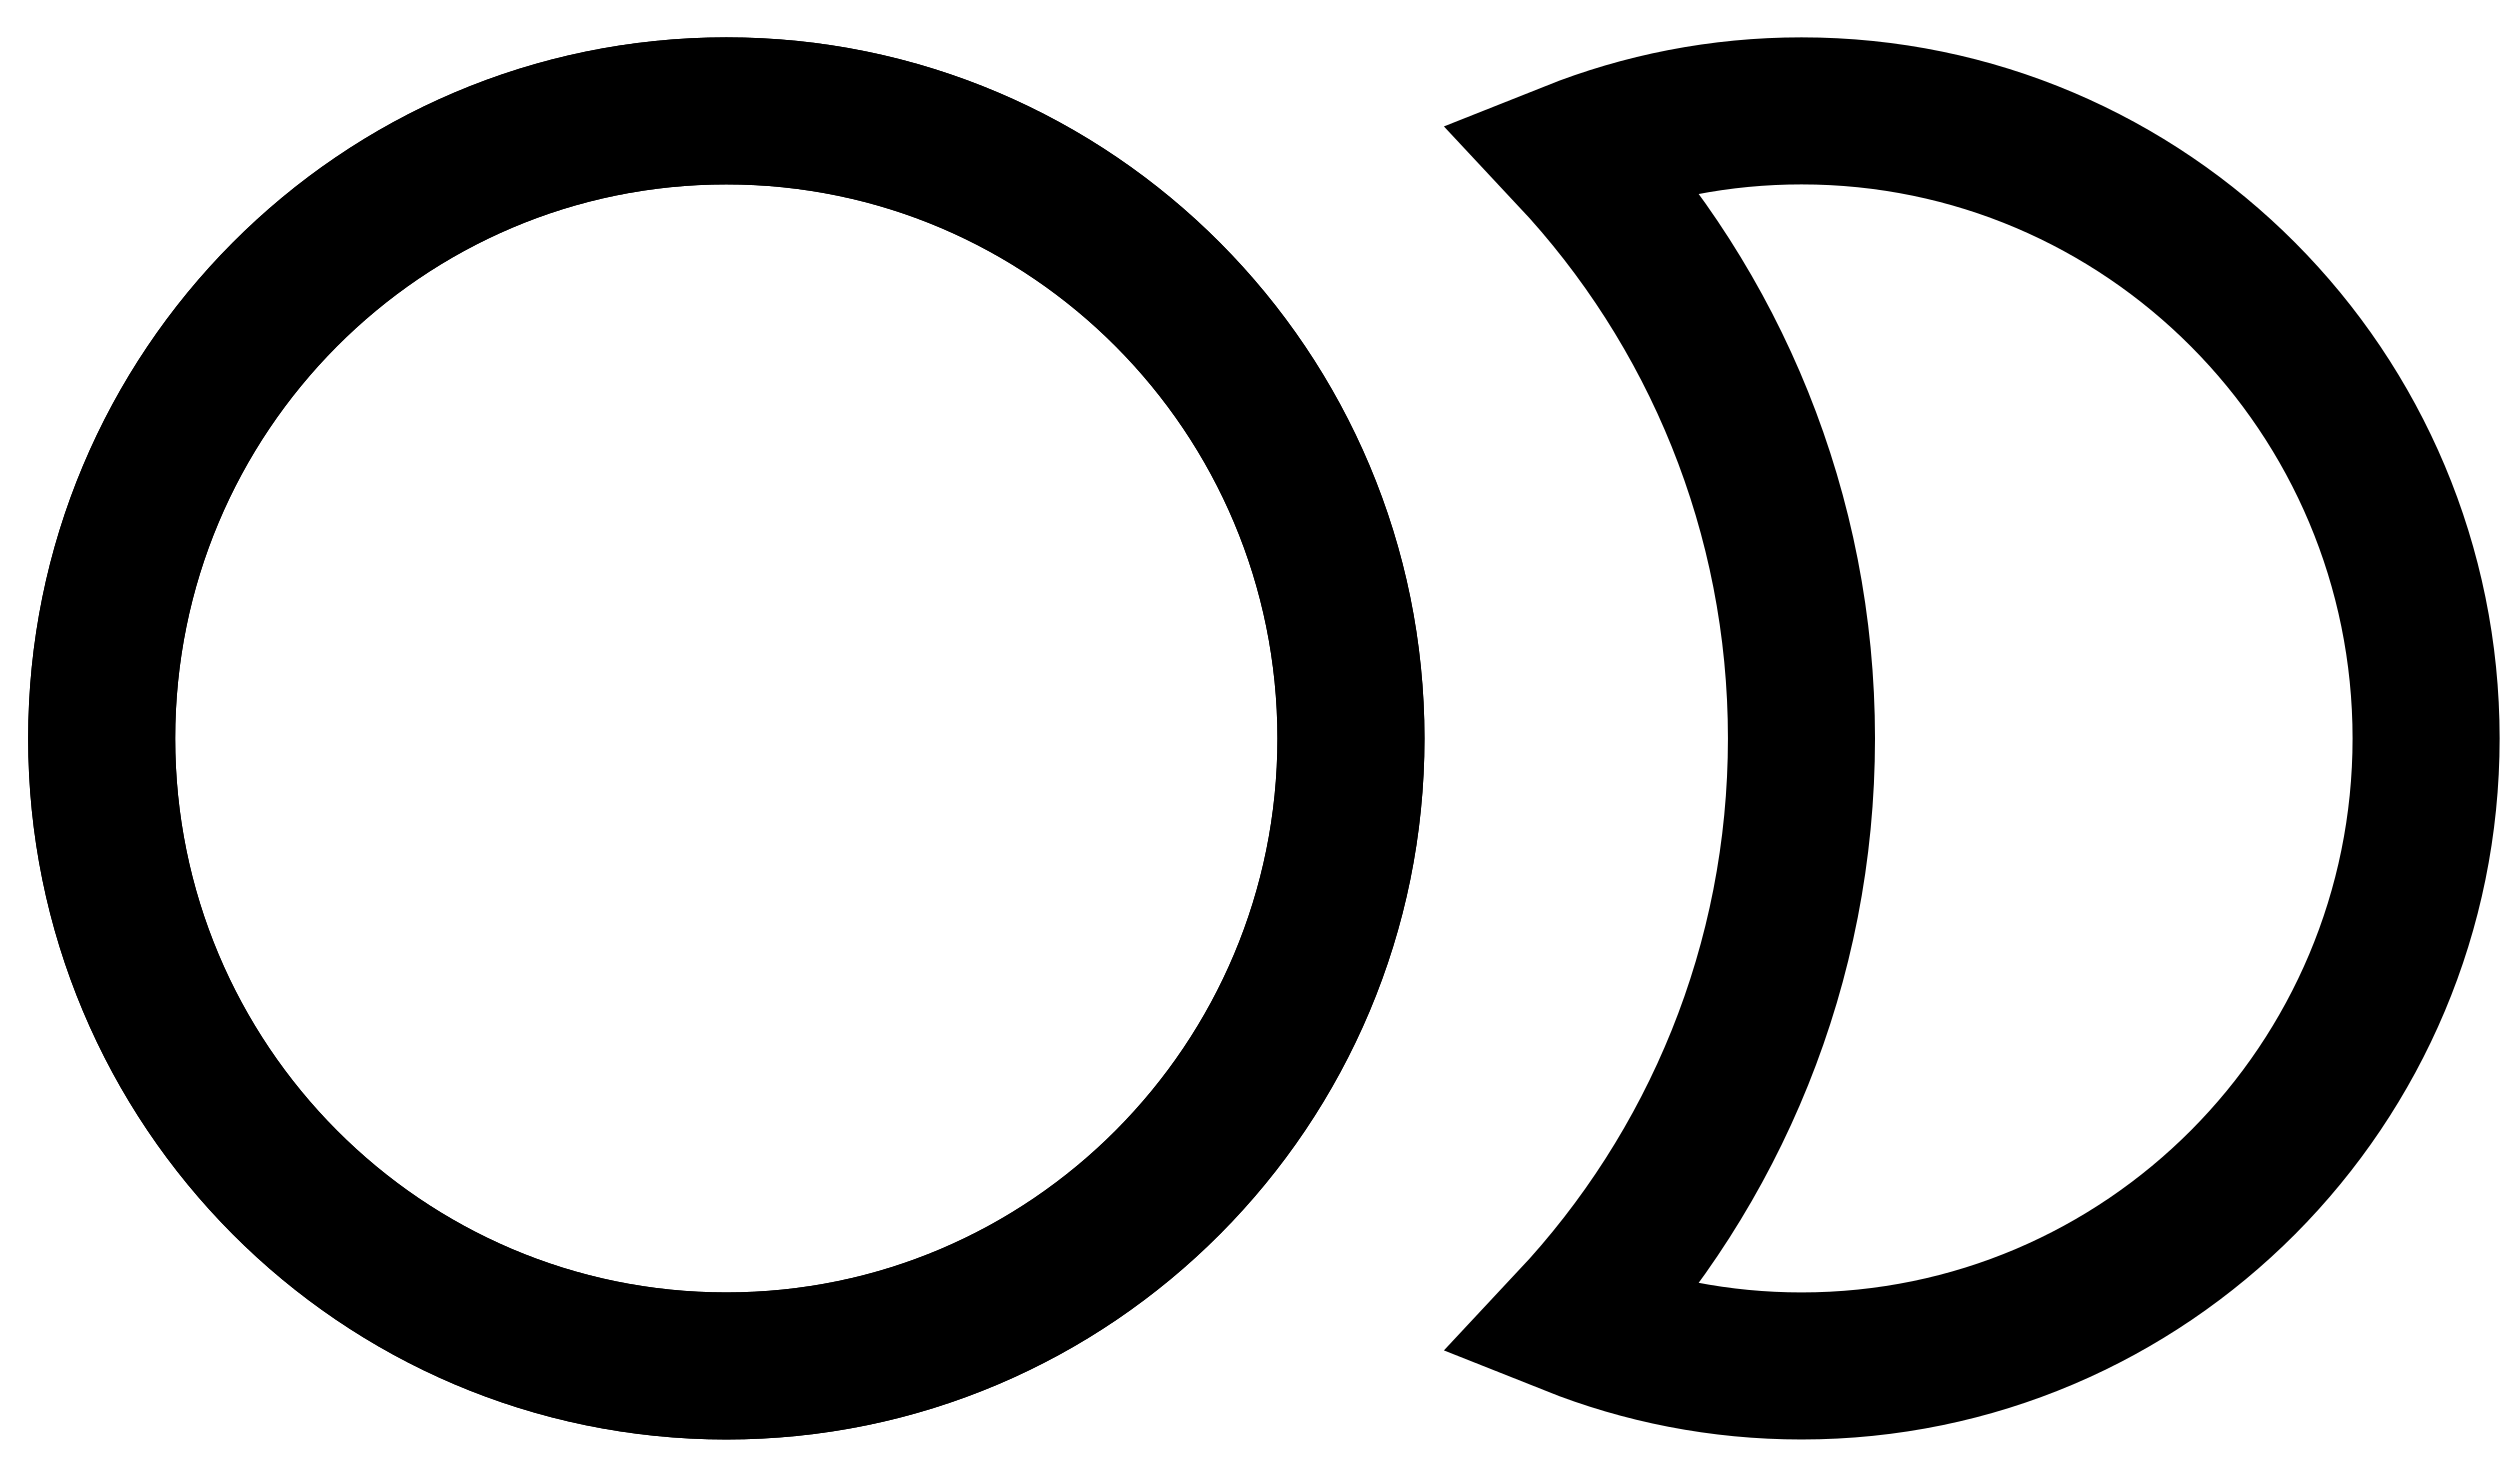 <?xml version="1.0" encoding="UTF-8"?> <svg xmlns="http://www.w3.org/2000/svg" width="34" height="20" viewBox="0 0 34 20" fill="none"><path d="M18.373 10.043C18.373 14.756 14.569 18.577 9.878 18.577C5.186 18.577 1.383 14.756 1.383 10.043C1.383 5.329 5.186 1.508 9.878 1.508C14.569 1.508 18.373 5.329 18.373 10.043Z" stroke="black" stroke-width="2"></path><path d="M18.373 10.043C18.373 14.756 14.569 18.577 9.878 18.577C5.186 18.577 1.383 14.756 1.383 10.043C1.383 5.329 5.186 1.508 9.878 1.508C14.569 1.508 18.373 5.329 18.373 10.043Z" stroke="black" stroke-width="2"></path><path fill-rule="evenodd" clip-rule="evenodd" d="M21.369 2.106C22.338 1.72 23.394 1.508 24.5 1.508C29.192 1.508 32.995 5.329 32.995 10.043C32.995 14.756 29.192 18.577 24.5 18.577C23.394 18.577 22.338 18.365 21.369 17.979C23.31 15.906 24.5 13.114 24.5 10.043C24.5 6.971 23.31 4.179 21.369 2.106Z" stroke="black" stroke-width="2"></path></svg> 